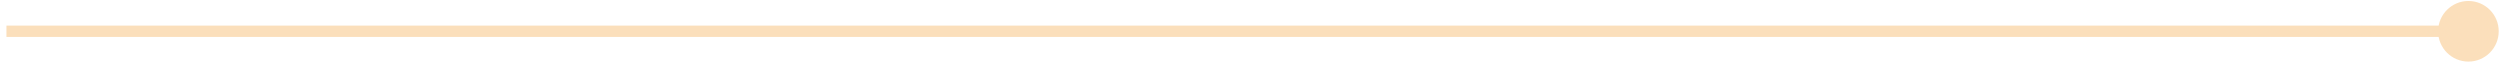 <svg width="220" height="6" viewBox="0 0 220 6" fill="none" xmlns="http://www.w3.org/2000/svg">
<path d="M214.554 2.753C214.554 4.226 215.747 5.42 217.22 5.42C218.693 5.42 219.887 4.226 219.887 2.753C219.887 1.281 218.693 0.087 217.22 0.087C215.747 0.087 214.554 1.281 214.554 2.753ZM0.567 2.753V3.253H217.22V2.753V2.253H0.567V2.753Z" fill="#FBDFBB"/>
</svg>
